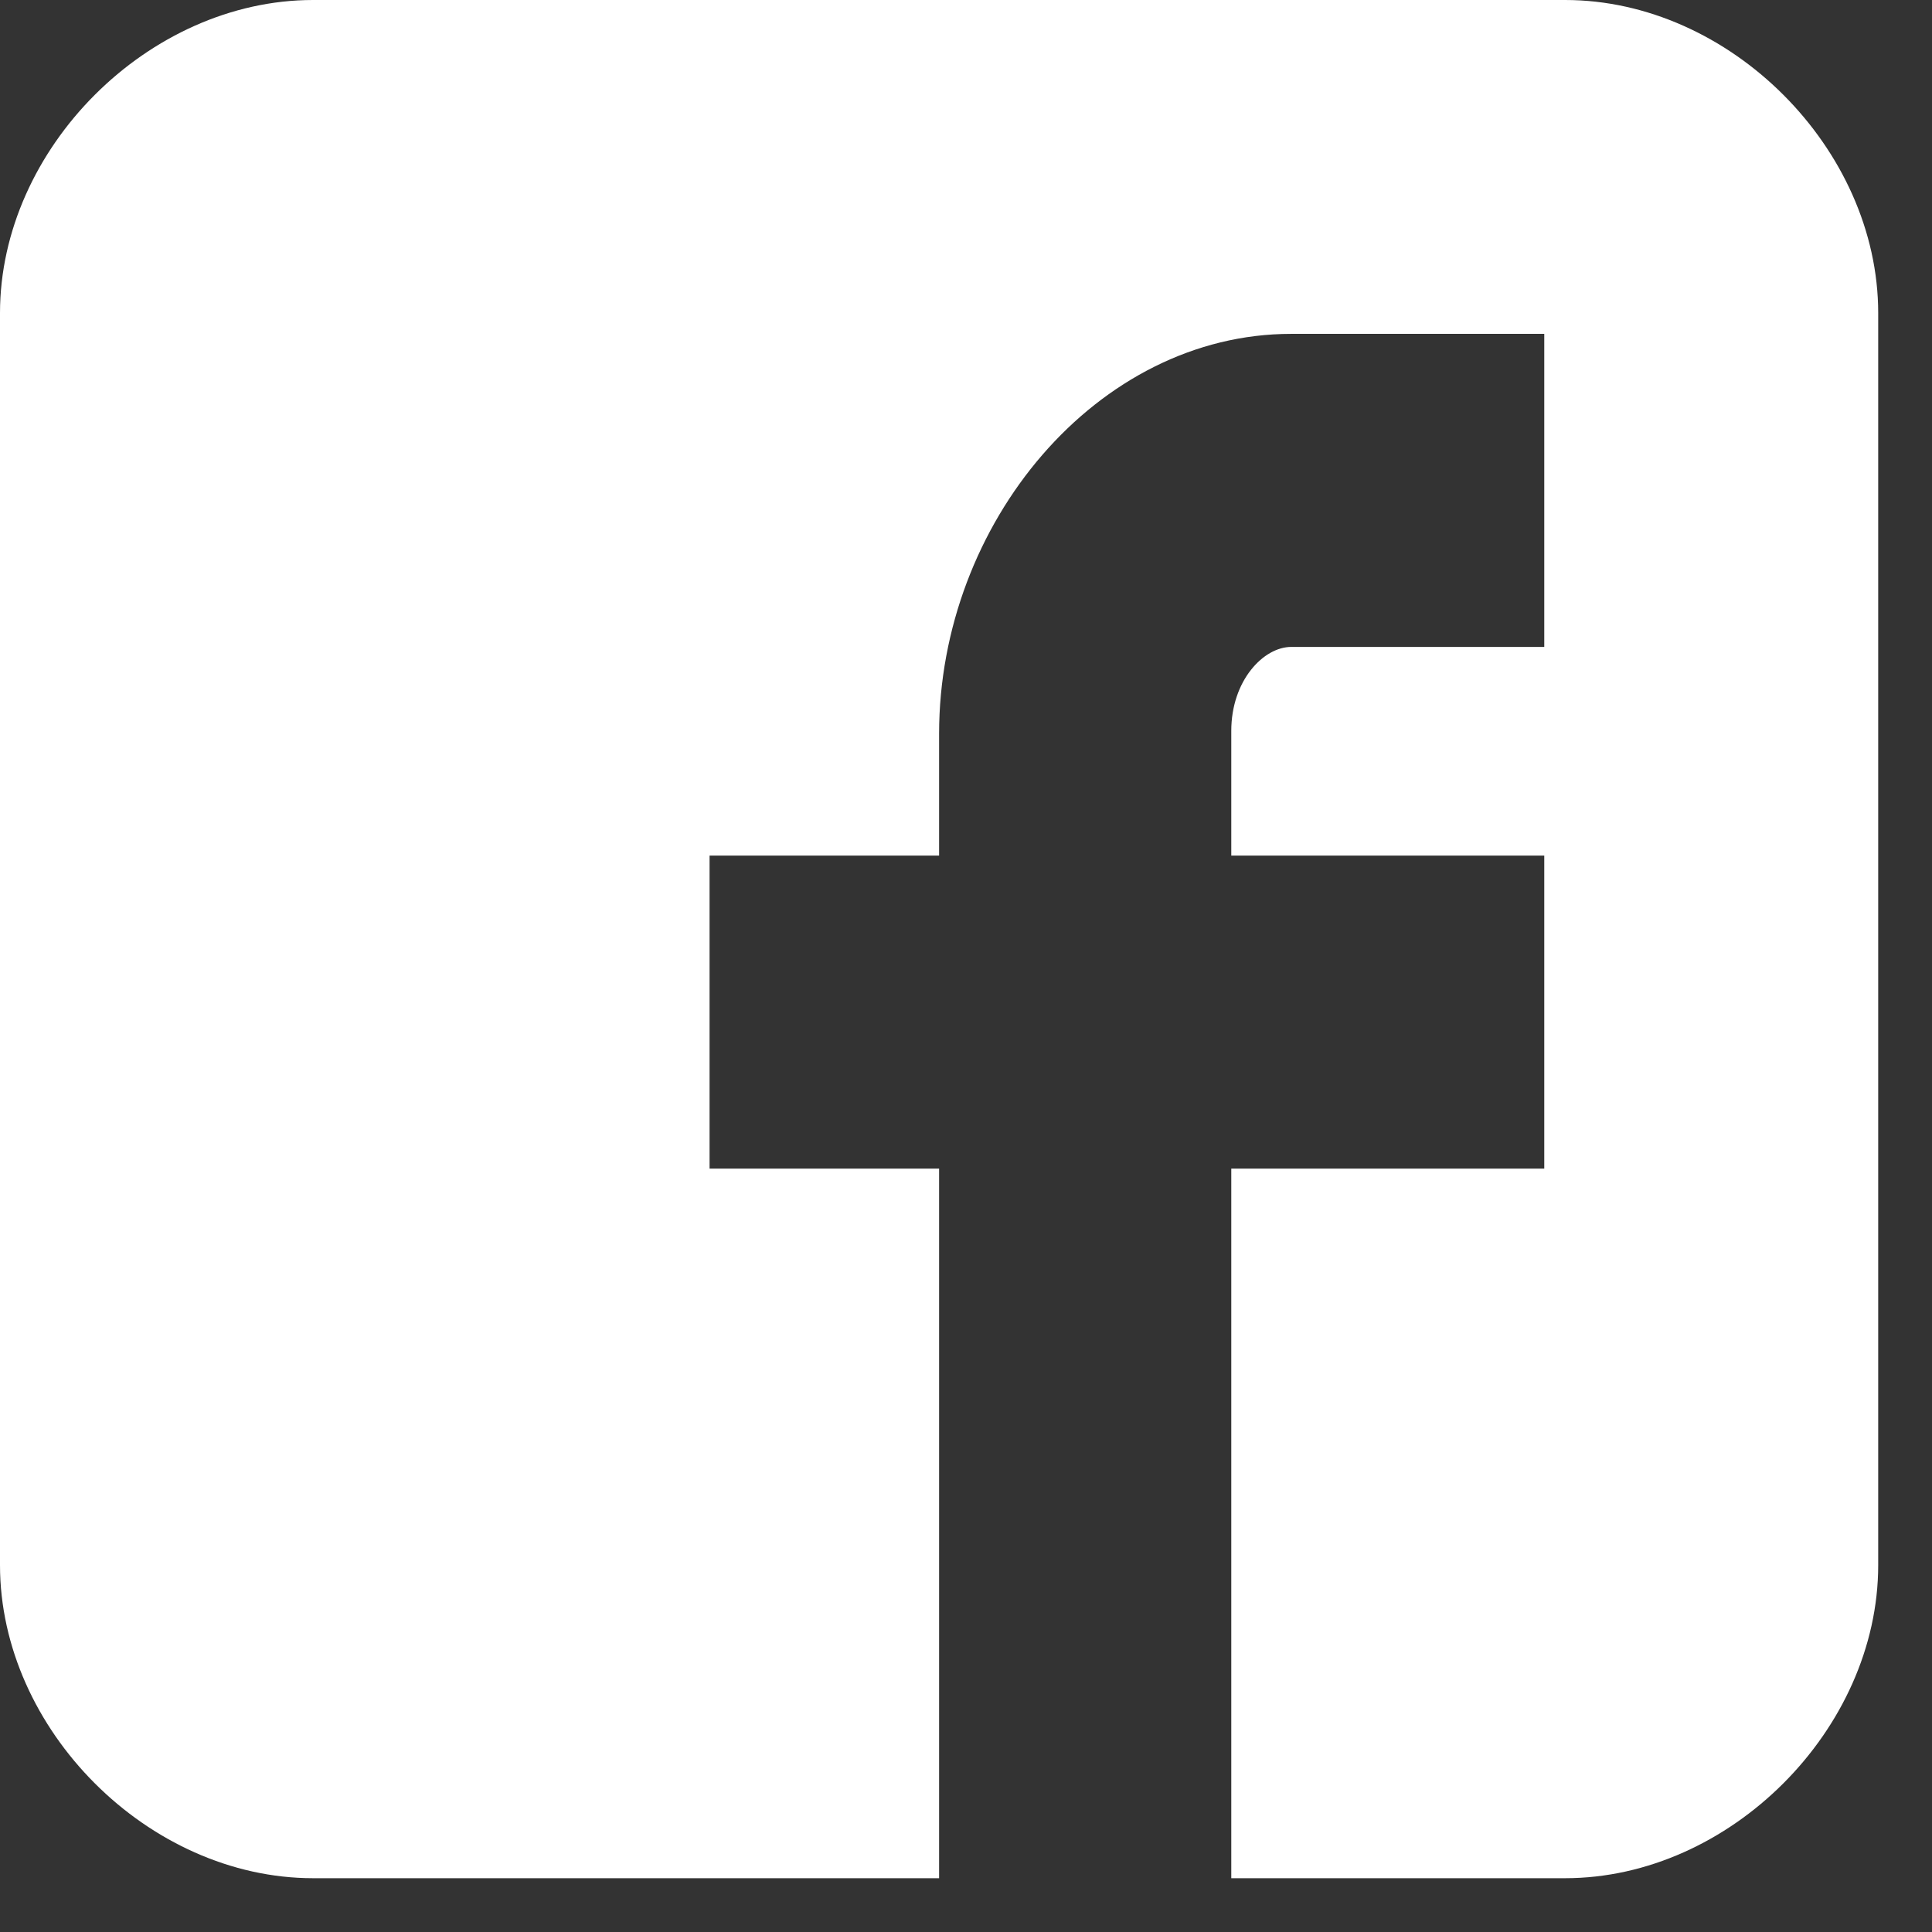 <svg width="26" height="26" viewBox="0 0 26 26" fill="none" xmlns="http://www.w3.org/2000/svg">
<rect x="0" y="0" width="26" height="26" fill="#333333" stroke="none"/>
<path d="M25.276 4.213C25.276 1.999 23.277 0 21.063 0H4.213C1.998 0 0 1.999 0 4.213V21.063C0 23.276 1.998 25.276 4.213 25.276H12.638V15.727H9.549V11.514H12.638V9.873C12.638 7.043 14.763 4.493 17.377 4.493H20.782V8.706H17.377C17.004 8.706 16.57 9.158 16.57 9.836V11.514H20.782V15.727H16.57V25.276H21.063C23.277 25.276 25.276 23.276 25.276 21.063V4.213Z" fill="white"/>
</svg>
